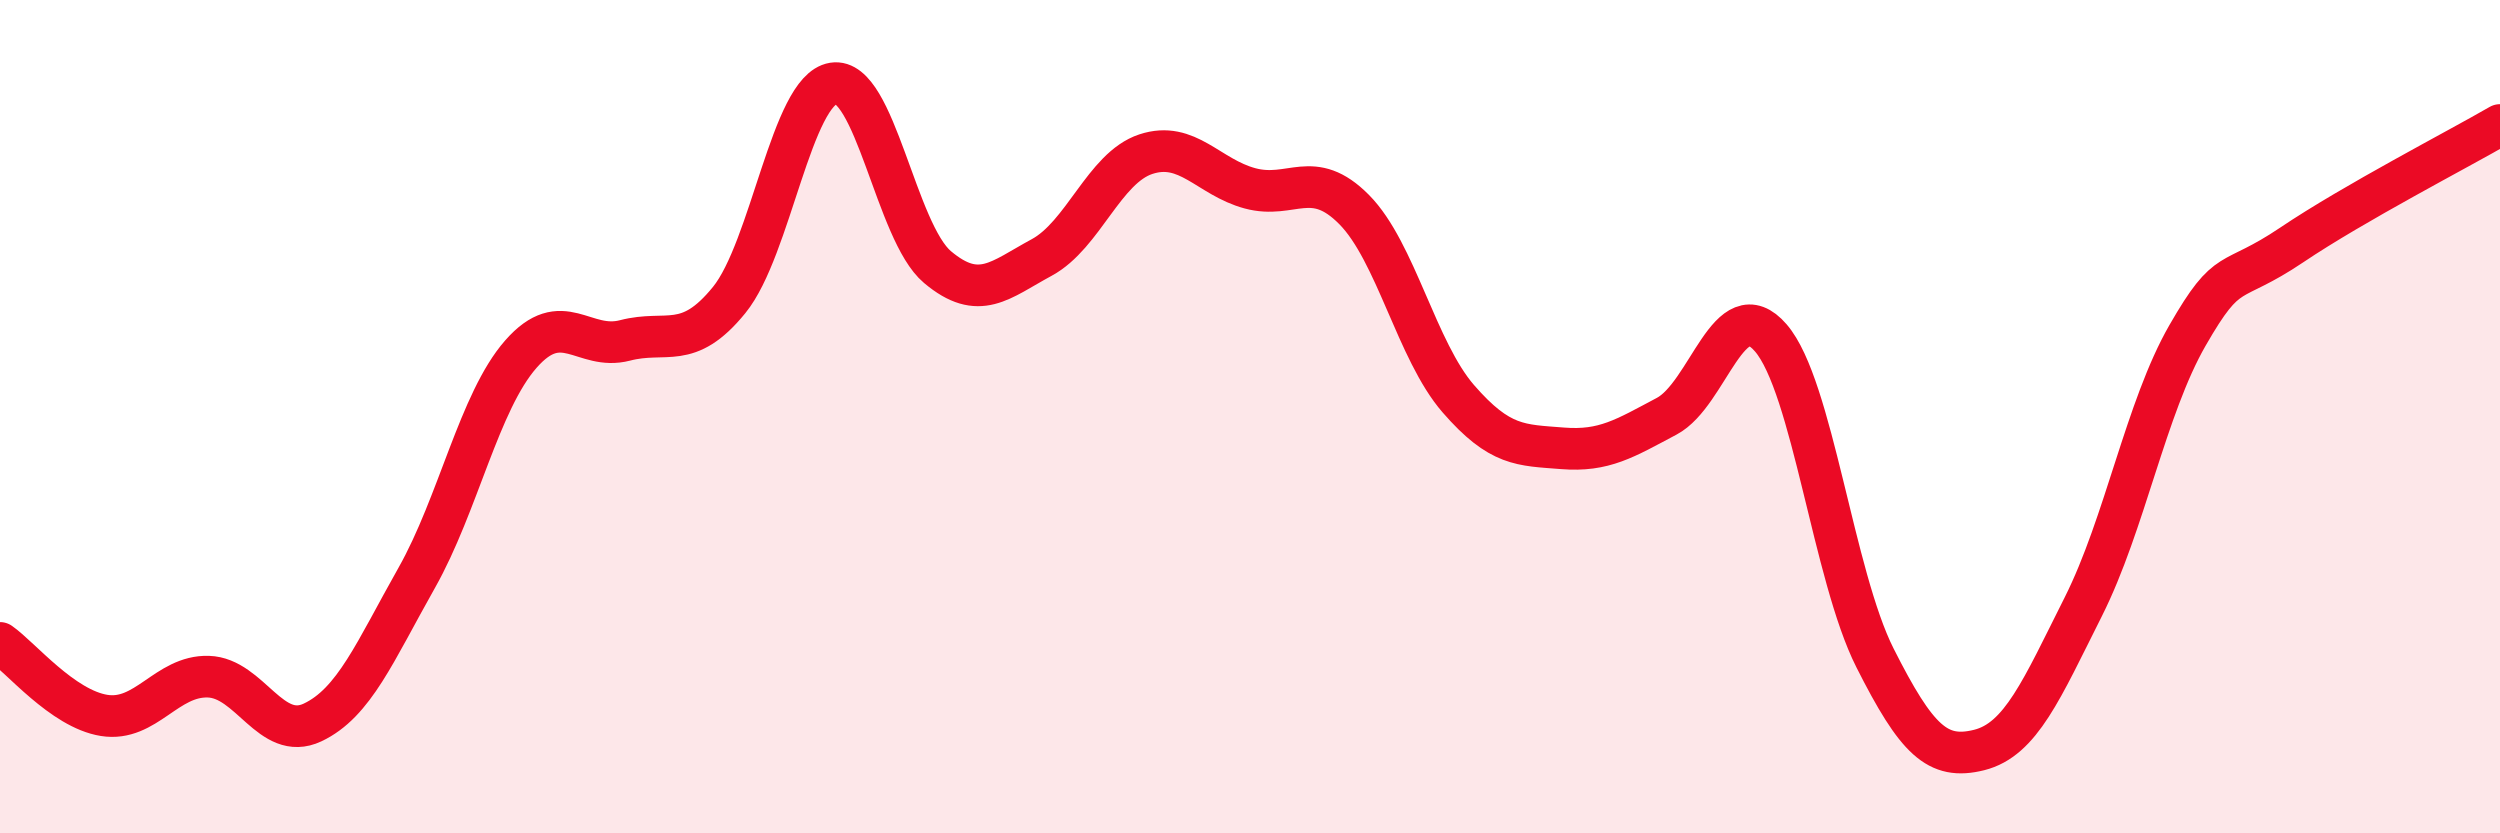 
    <svg width="60" height="20" viewBox="0 0 60 20" xmlns="http://www.w3.org/2000/svg">
      <path
        d="M 0,15.43 C 0.5,15.78 1.5,17.01 2.5,17.17 C 3.5,17.33 4,16.21 5,16.24 C 6,16.27 6.5,17.81 7.5,17.34 C 8.5,16.87 9,15.64 10,13.87 C 11,12.1 11.5,9.64 12.5,8.5 C 13.5,7.36 14,8.43 15,8.17 C 16,7.91 16.5,8.43 17.5,7.2 C 18.5,5.97 19,2.16 20,2 C 21,1.84 21.5,5.57 22.5,6.41 C 23.5,7.25 24,6.72 25,6.18 C 26,5.64 26.5,4.03 27.5,3.7 C 28.5,3.37 29,4.25 30,4.52 C 31,4.79 31.5,4.02 32.5,5.03 C 33.5,6.04 34,8.42 35,9.57 C 36,10.72 36.5,10.68 37.5,10.76 C 38.5,10.84 39,10.52 40,9.99 C 41,9.46 41.5,6.95 42.5,8.11 C 43.5,9.27 44,13.81 45,15.79 C 46,17.77 46.5,18.25 47.5,18 C 48.5,17.75 49,16.55 50,14.56 C 51,12.57 51.5,9.79 52.5,8.05 C 53.5,6.31 53.5,6.89 55,5.88 C 56.5,4.87 59,3.58 60,3L60 20L0 20Z"
        fill="#EB0A25"
        opacity="0.1"
        stroke-linecap="round"
        stroke-linejoin="round"
      />
      <path
        d="M 0,15.43 C 0.5,15.78 1.5,17.01 2.5,17.17 C 3.5,17.33 4,16.21 5,16.24 C 6,16.27 6.5,17.81 7.5,17.34 C 8.5,16.87 9,15.64 10,13.87 C 11,12.1 11.5,9.64 12.5,8.5 C 13.5,7.36 14,8.43 15,8.17 C 16,7.91 16.5,8.43 17.5,7.2 C 18.5,5.97 19,2.16 20,2 C 21,1.84 21.5,5.57 22.5,6.41 C 23.5,7.25 24,6.72 25,6.18 C 26,5.64 26.5,4.03 27.5,3.7 C 28.5,3.37 29,4.25 30,4.52 C 31,4.79 31.5,4.02 32.5,5.03 C 33.5,6.04 34,8.42 35,9.57 C 36,10.72 36.5,10.68 37.5,10.76 C 38.5,10.84 39,10.52 40,9.99 C 41,9.46 41.5,6.95 42.5,8.11 C 43.5,9.27 44,13.81 45,15.79 C 46,17.77 46.5,18.25 47.5,18 C 48.5,17.75 49,16.55 50,14.56 C 51,12.57 51.5,9.79 52.5,8.05 C 53.5,6.31 53.5,6.89 55,5.88 C 56.5,4.87 59,3.58 60,3"
        stroke="#EB0A25"
        stroke-width="1"
        fill="none"
        stroke-linecap="round"
        stroke-linejoin="round"
      />
    </svg>
  